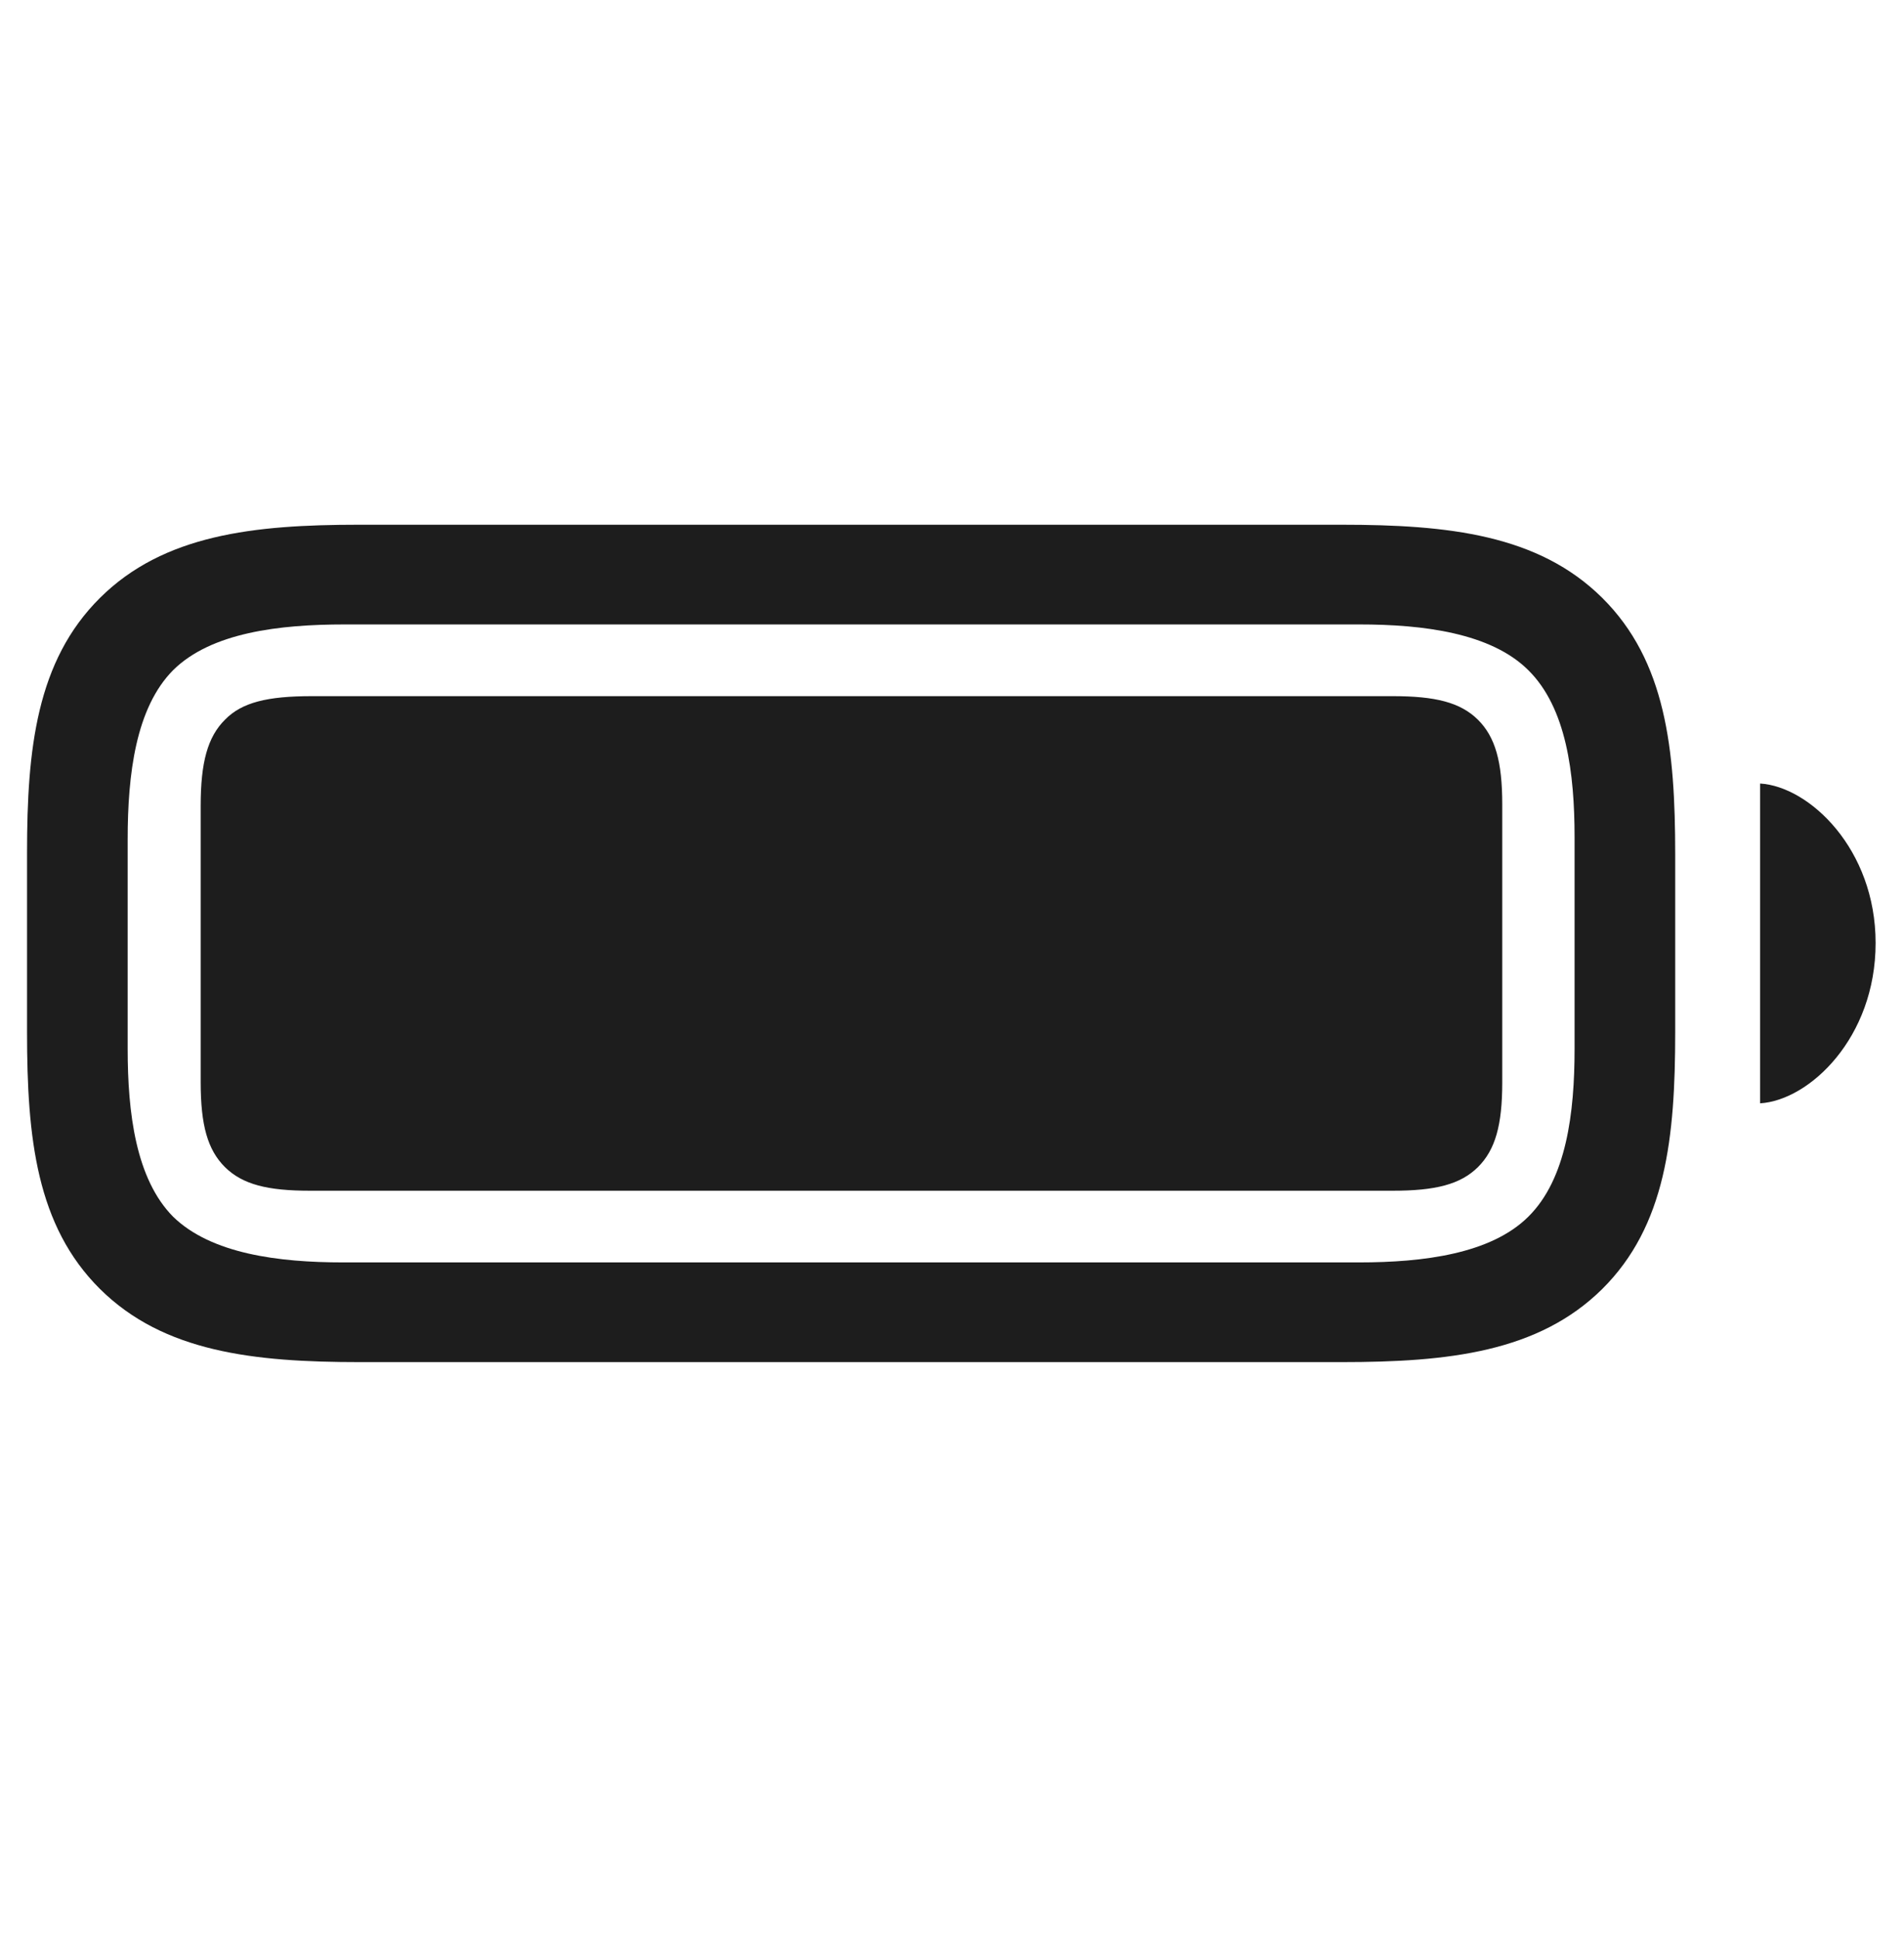 <?xml version="1.0" encoding="UTF-8"?>
<svg xmlns="http://www.w3.org/2000/svg" xmlns:xlink="http://www.w3.org/1999/xlink" width="55px" height="56px" viewBox="0 0 55 56" version="1.1">
<g id="surface1">
<path style=" stroke:none;fill-rule:nonzero;fill:rgb(11.373%,11.373%,11.373%);fill-opacity:1;" d="M 10.395 39.332 C 7.328 39.332 4.73 39.043 2.891 37.223 C 1.051 35.398 0.781 32.859 0.781 29.809 L 0.781 24.621 C 0.781 21.637 1.051 19.086 2.891 17.262 C 4.73 15.438 7.328 15.152 10.359 15.152 L 38.754 15.152 C 41.84 15.152 44.438 15.438 46.281 17.262 C 48.121 19.086 48.391 21.621 48.391 24.676 L 48.391 29.809 C 48.391 32.859 48.121 35.398 46.281 37.223 C 44.438 39.043 41.84 39.332 38.754 39.332 Z M 9.906 36.453 L 39.262 36.453 C 41.117 36.453 43.066 36.207 44.148 35.133 C 45.25 34.043 45.484 32.133 45.484 30.289 L 45.484 24.176 C 45.484 22.336 45.25 20.441 44.148 19.352 C 43.066 18.277 41.117 18.031 39.262 18.031 L 9.961 18.031 C 8.07 18.031 6.102 18.262 5 19.352 C 3.922 20.441 3.688 22.355 3.688 24.234 L 3.688 30.289 C 3.688 32.133 3.922 34.043 5 35.133 C 6.102 36.207 8.051 36.453 9.906 36.453 Z M 8.953 34.383 C 7.727 34.383 7.008 34.203 6.5 33.703 C 5.996 33.203 5.797 32.488 5.797 31.254 L 5.797 23.266 C 5.797 22.016 5.996 21.281 6.5 20.781 C 6.988 20.281 7.727 20.102 9.008 20.102 L 40.234 20.102 C 41.461 20.102 42.184 20.281 42.691 20.781 C 43.195 21.281 43.395 21.996 43.395 23.23 L 43.395 31.254 C 43.395 32.488 43.195 33.203 42.691 33.703 C 42.184 34.203 41.461 34.383 40.234 34.383 Z M 50.844 31.859 L 50.844 22.625 C 52.266 22.711 54.18 24.516 54.18 27.23 C 54.18 29.969 52.266 31.773 50.844 31.859 Z M 50.844 31.859 "/>
</g>
</svg>
